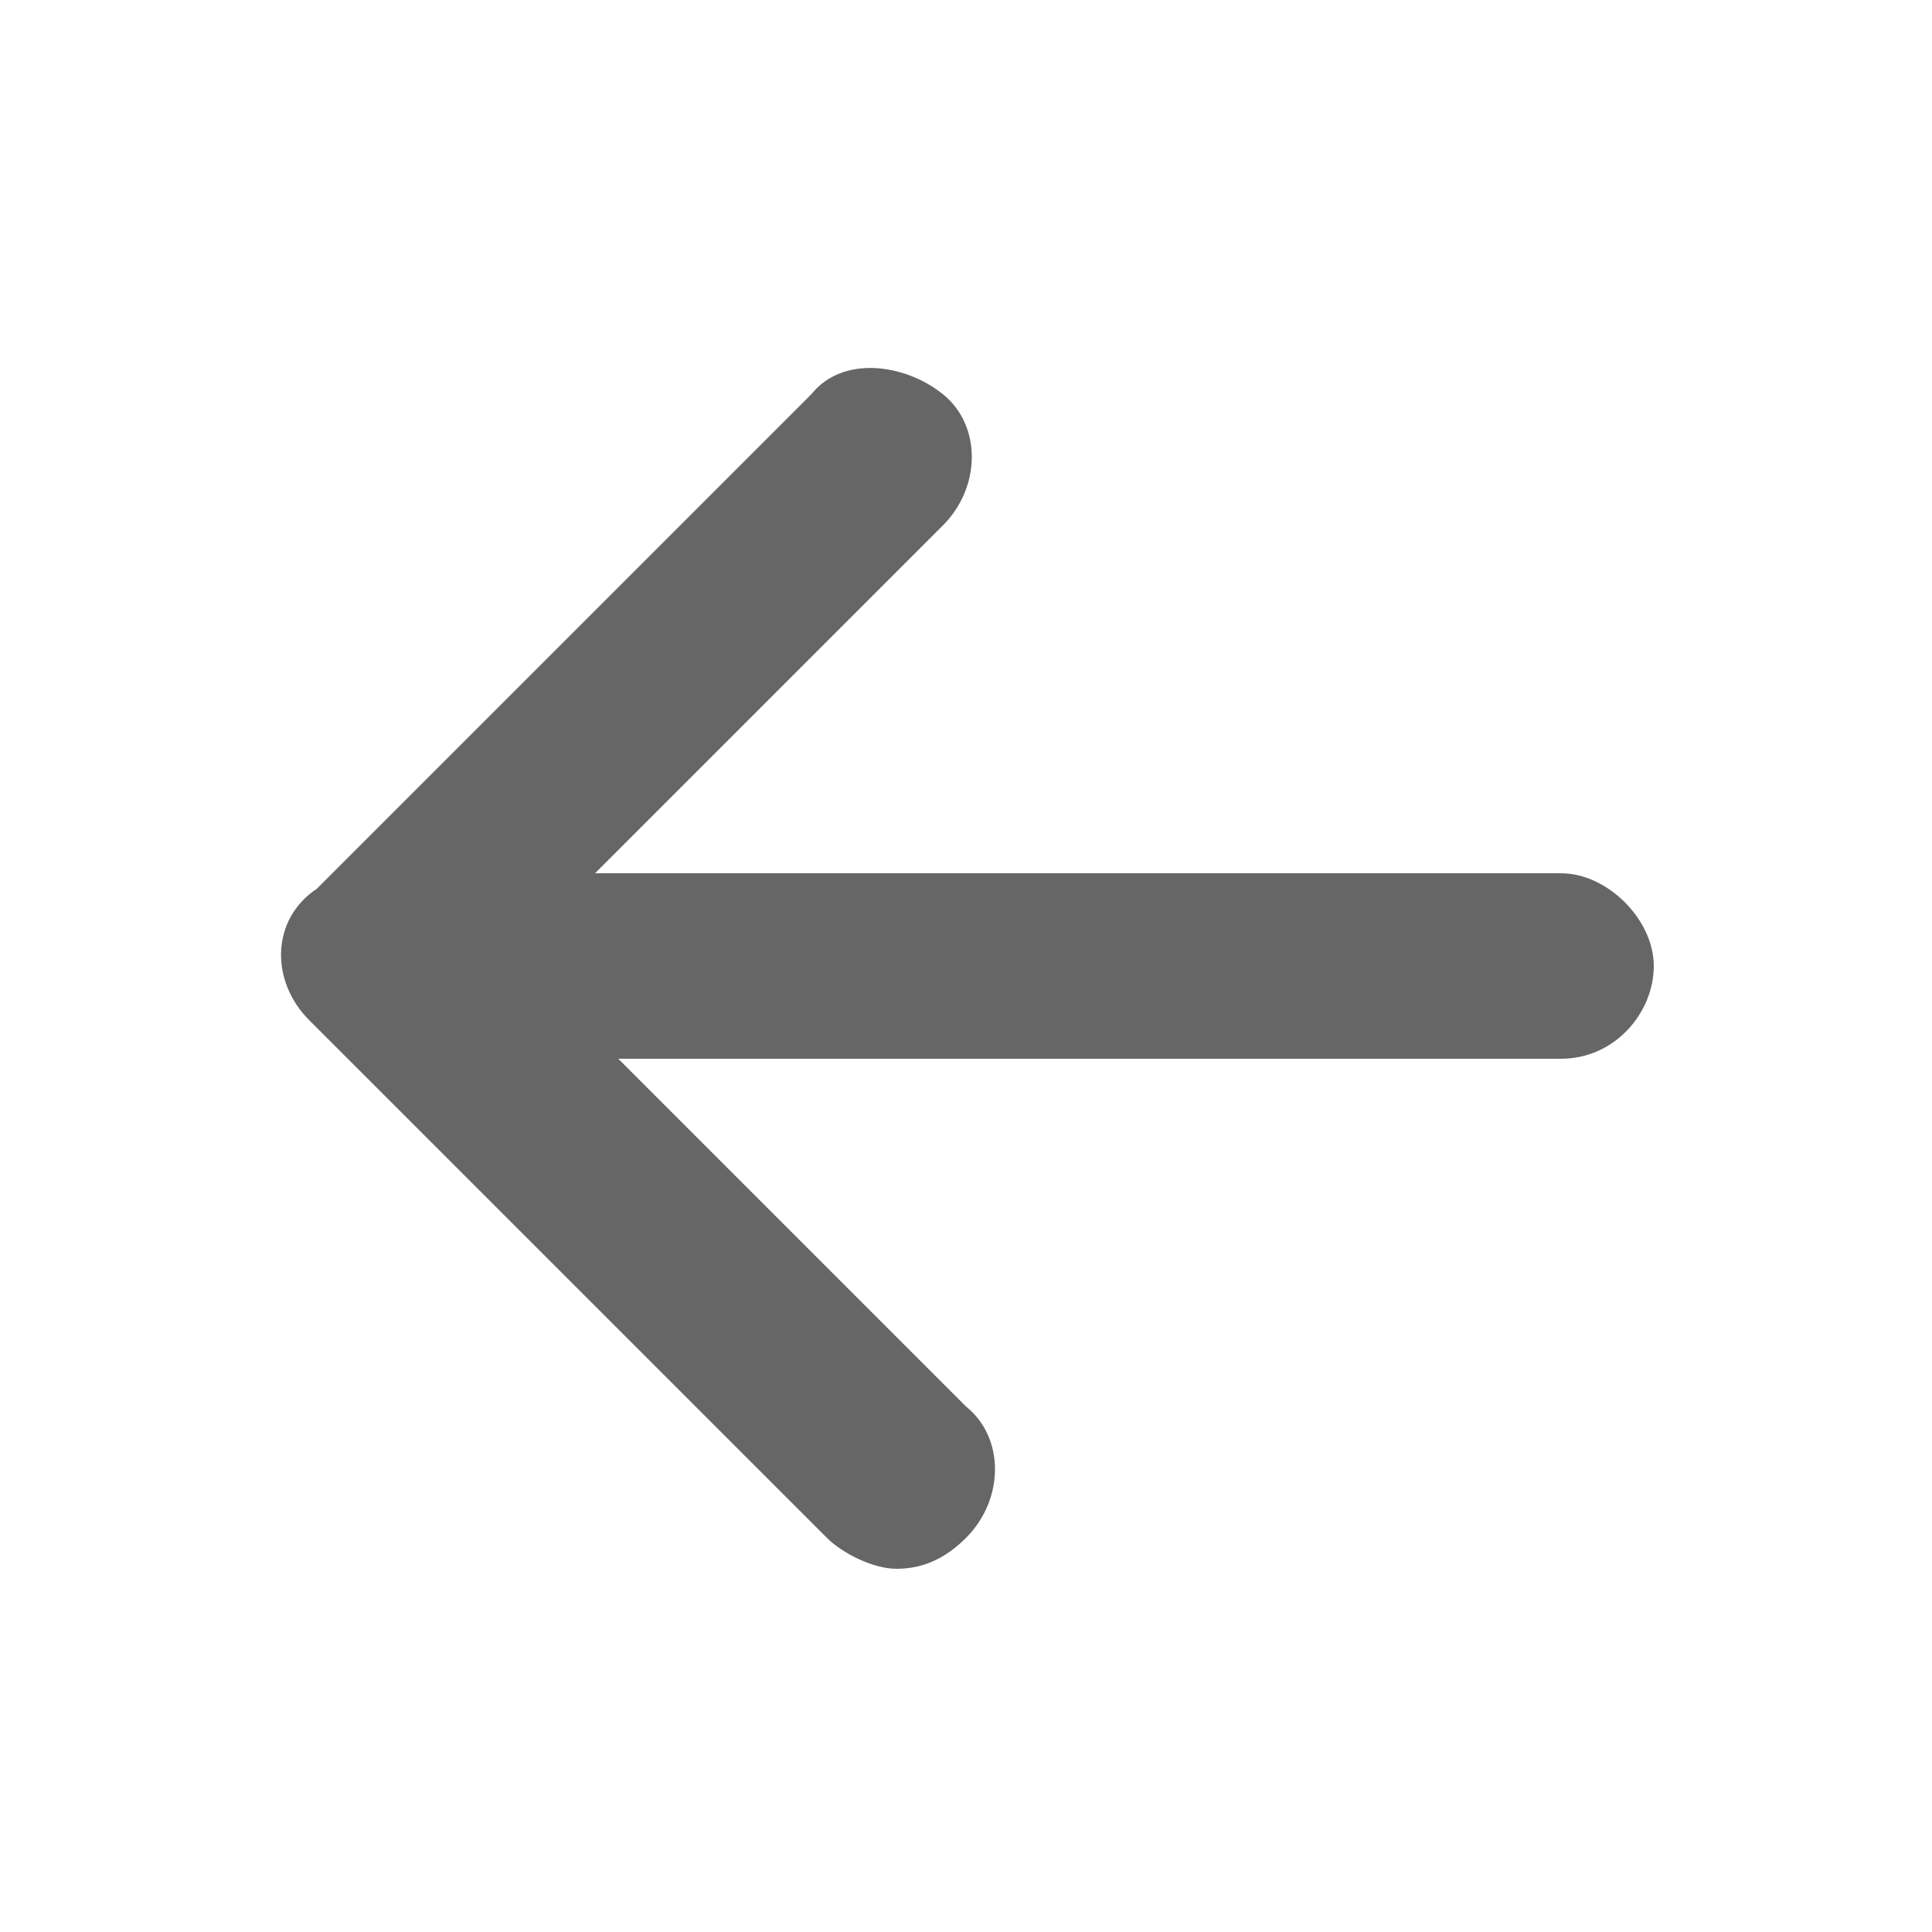 <?xml version="1.0" encoding="utf-8"?>
<!-- Generator: Adobe Illustrator 27.3.1, SVG Export Plug-In . SVG Version: 6.00 Build 0)  -->
<svg version="1.1" id="圖層_1" xmlns="http://www.w3.org/2000/svg" xmlns:xlink="http://www.w3.org/1999/xlink" x="0px" y="0px"
	 viewBox="0 0 25 25" style="enable-background:new 0 0 25 25;" xml:space="preserve">
<style type="text/css">
	.st0{fill:#666666;}
</style>
<path class="st0" d="M4,13.2l6.7,6.7c0.2,0.2,0.6,0.4,0.9,0.4c0.3,0,0.6-0.1,0.9-0.4c0.5-0.5,0.5-1.3,0-1.7L8,13.7h12.2
	c0.7,0,1.2-0.6,1.2-1.2s-0.6-1.2-1.2-1.2H7.7l4.5-4.5c0.5-0.5,0.5-1.3,0-1.7s-1.3-0.5-1.7,0l-6.4,6.4C3.5,11.9,3.5,12.7,4,13.2z"/>
</svg>
